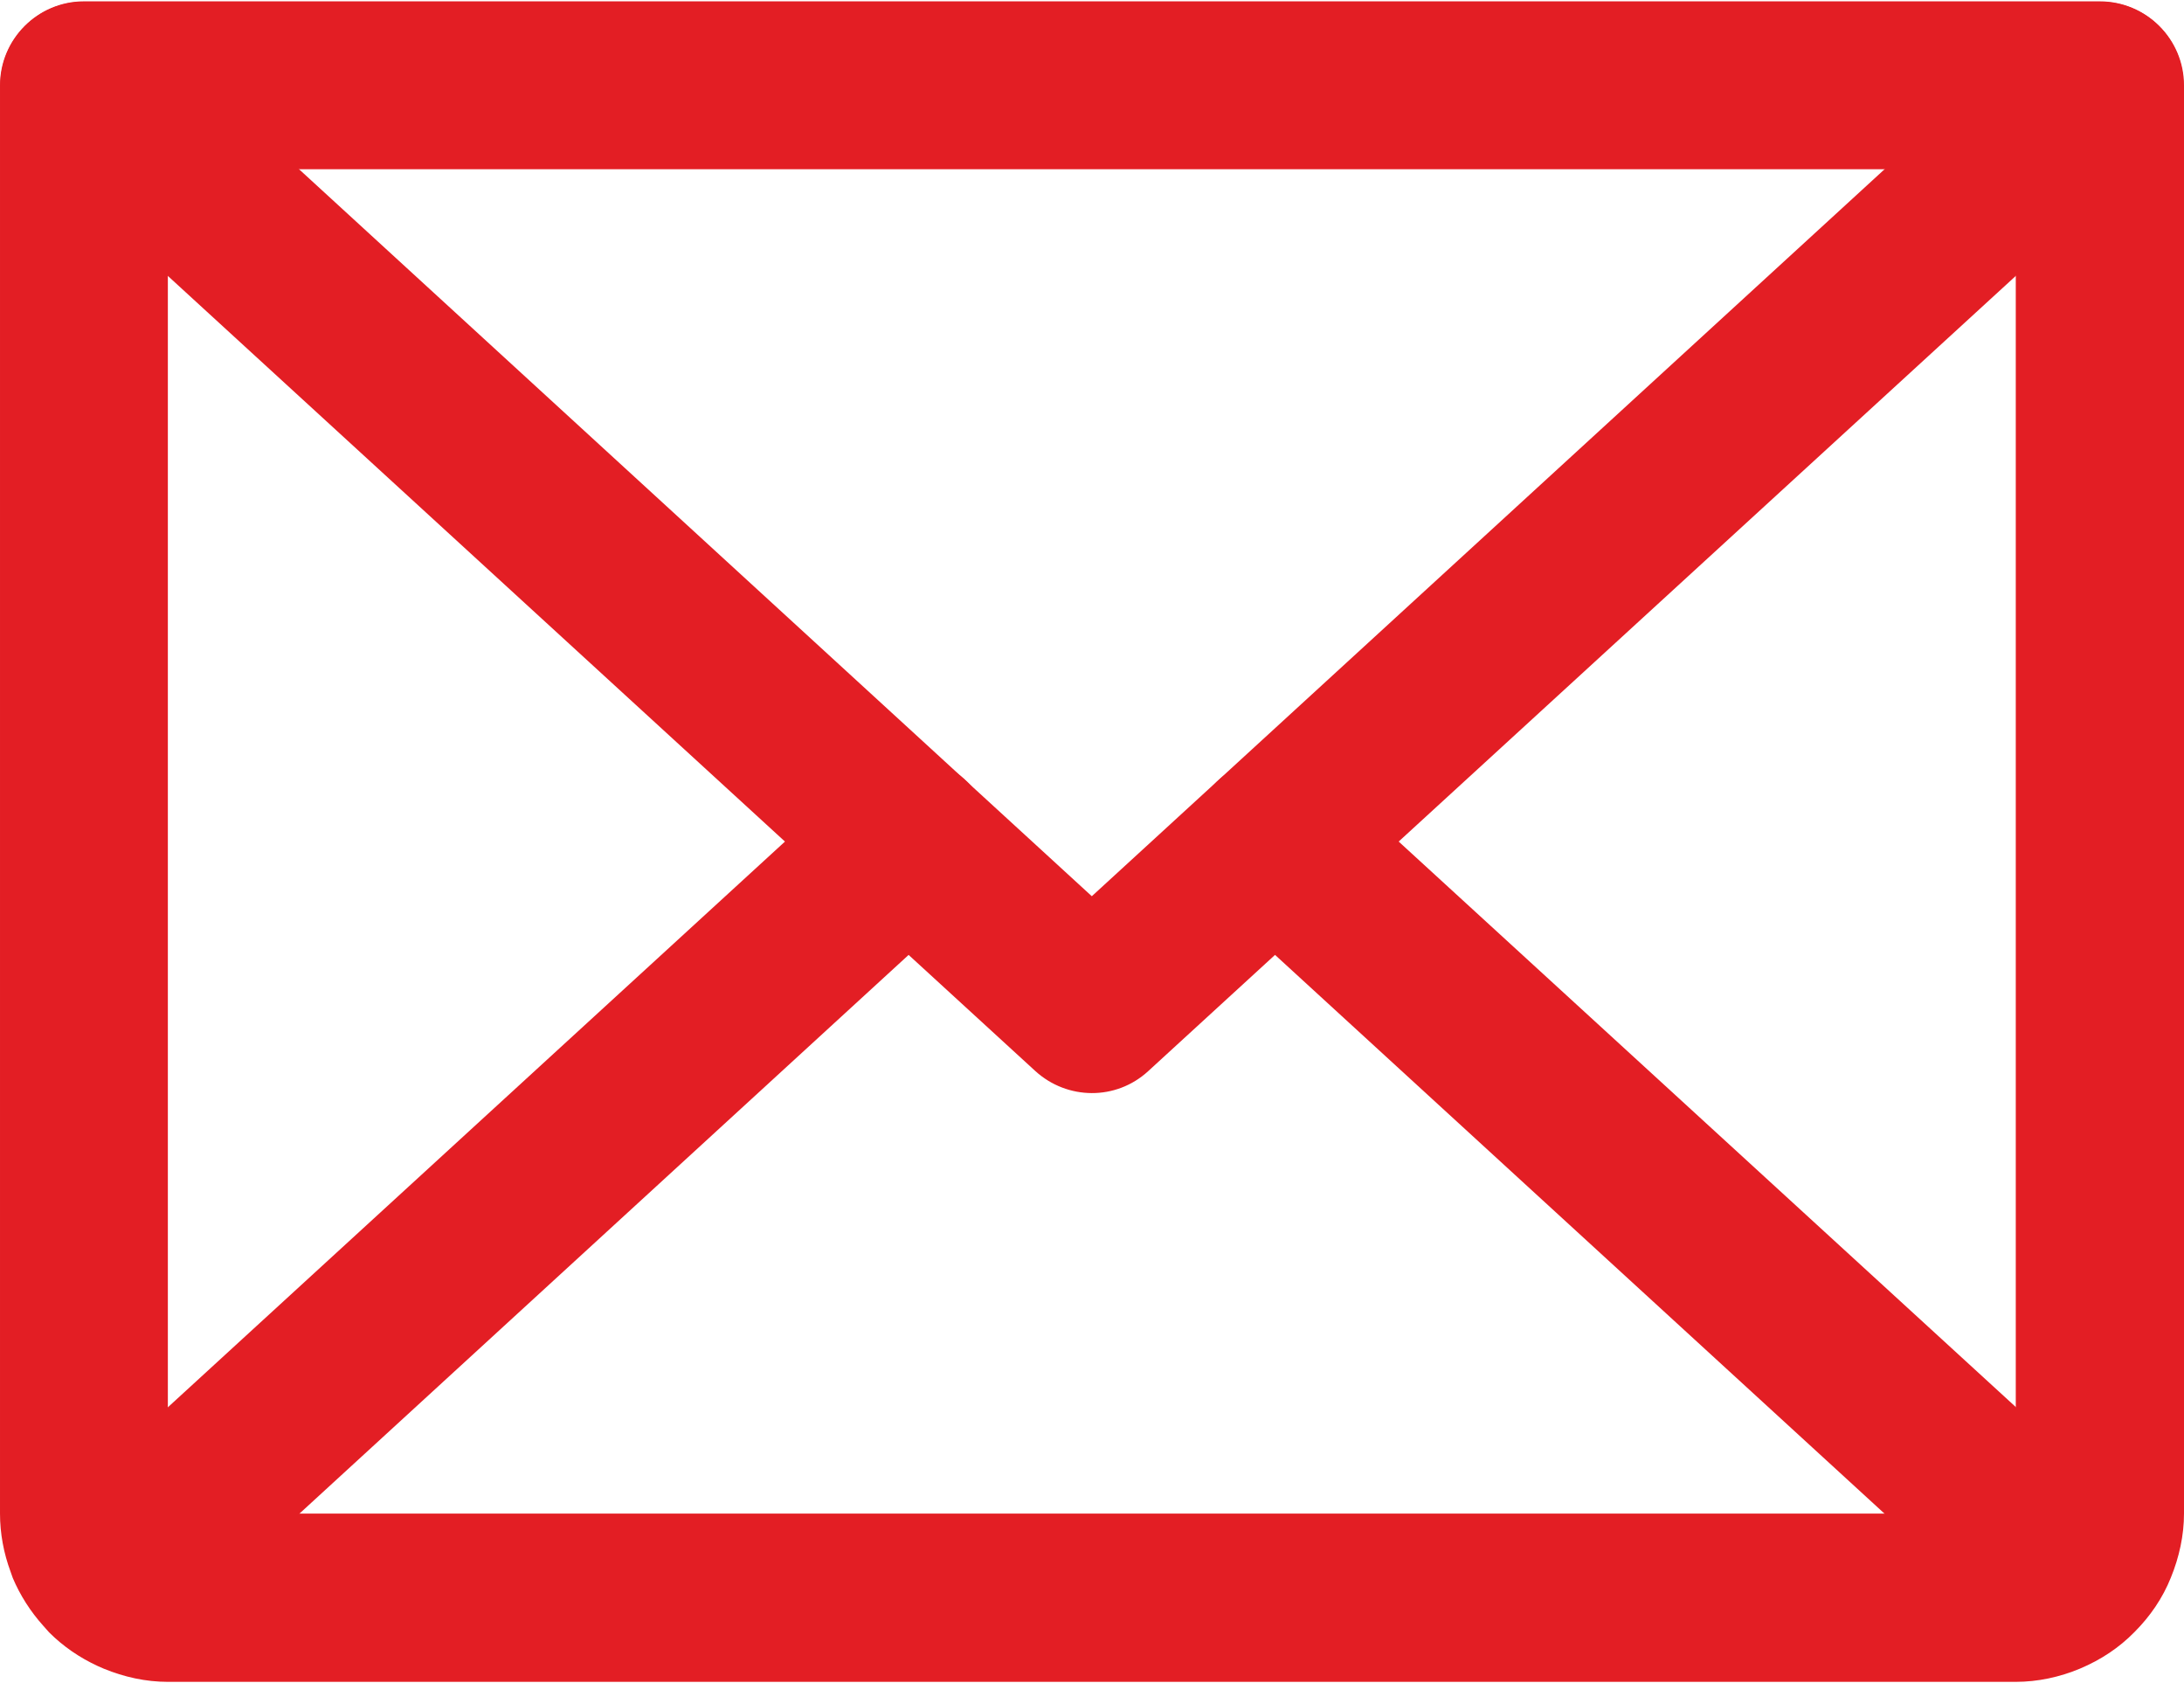 <?xml version="1.0" encoding="UTF-8"?>
<!DOCTYPE svg PUBLIC "-//W3C//DTD SVG 1.1//EN" "http://www.w3.org/Graphics/SVG/1.1/DTD/svg11.dtd">
<!-- Creator: CorelDRAW -->
<svg xmlns="http://www.w3.org/2000/svg" xml:space="preserve" width="61px" height="47px" version="1.1" style="shape-rendering:geometricPrecision; text-rendering:geometricPrecision; image-rendering:optimizeQuality; fill-rule:evenodd; clip-rule:evenodd"
viewBox="0 0 59.59 45.84"
 xmlns:xlink="http://www.w3.org/1999/xlink"
 xmlns:xodm="http://www.corel.com/coreldraw/odm/2003">
 <defs>
  <style type="text/css">
   <![CDATA[
    .fil0 {fill:#E31E24;fill-rule:nonzero}
   ]]>
  </style>
 </defs>
 <g id="Layer_x0020_1">
  <path class="fil0" d="M55.75 0.61c0.93,-0.85 2.38,-0.79 3.23,0.14 0.85,0.93 0.78,2.38 -0.15,3.23l-27.5 25.2c-0.88,0.81 -2.21,0.79 -3.08,0l-27.5 -25.2c-0.93,-0.85 -0.99,-2.3 -0.14,-3.23 0.85,-0.93 2.29,-0.99 3.22,-0.14l25.96 23.8 25.96 -23.8z"/>
  <path class="fil0" d="M2.29 0l55 0c1.27,0 2.3,1.03 2.3,2.29l0 38.96c0,0.59 -0.13,1.19 -0.36,1.75 -0.22,0.55 -0.56,1.05 -0.99,1.48 -0.42,0.43 -0.92,0.76 -1.49,1 -0.55,0.23 -1.15,0.36 -1.75,0.36l-50.42 0c-0.6,0 -1.19,-0.13 -1.75,-0.36l-0.16 -0.07c-0.5,-0.23 -0.95,-0.54 -1.33,-0.92l-0.16 -0.18c-0.35,-0.39 -0.63,-0.83 -0.83,-1.3l-0.06 -0.17c-0.19,-0.51 -0.29,-1.05 -0.29,-1.59l0 -38.96c0,-1.26 1.03,-2.29 2.29,-2.29zm52.71 4.58l-50.42 0 0 36.67 50.42 0 0 -36.67z"/>
  <path class="fil0" d="M23.25 21.24c0.93,-0.85 2.38,-0.79 3.23,0.14 0.85,0.93 0.78,2.37 -0.15,3.22l-21.79 19.98c-0.93,0.85 -2.37,0.78 -3.22,-0.15 -0.85,-0.92 -0.79,-2.37 0.14,-3.22l21.79 -19.97z"/>
  <path class="fil0" d="M58.13 41.21c0.92,0.85 0.99,2.3 0.14,3.22 -0.85,0.93 -2.29,1 -3.22,0.15l-21.8 -19.98c-0.93,-0.85 -0.99,-2.29 -0.14,-3.22 0.85,-0.93 2.29,-0.99 3.22,-0.14l21.8 19.97z"/>
 </g>
</svg>
